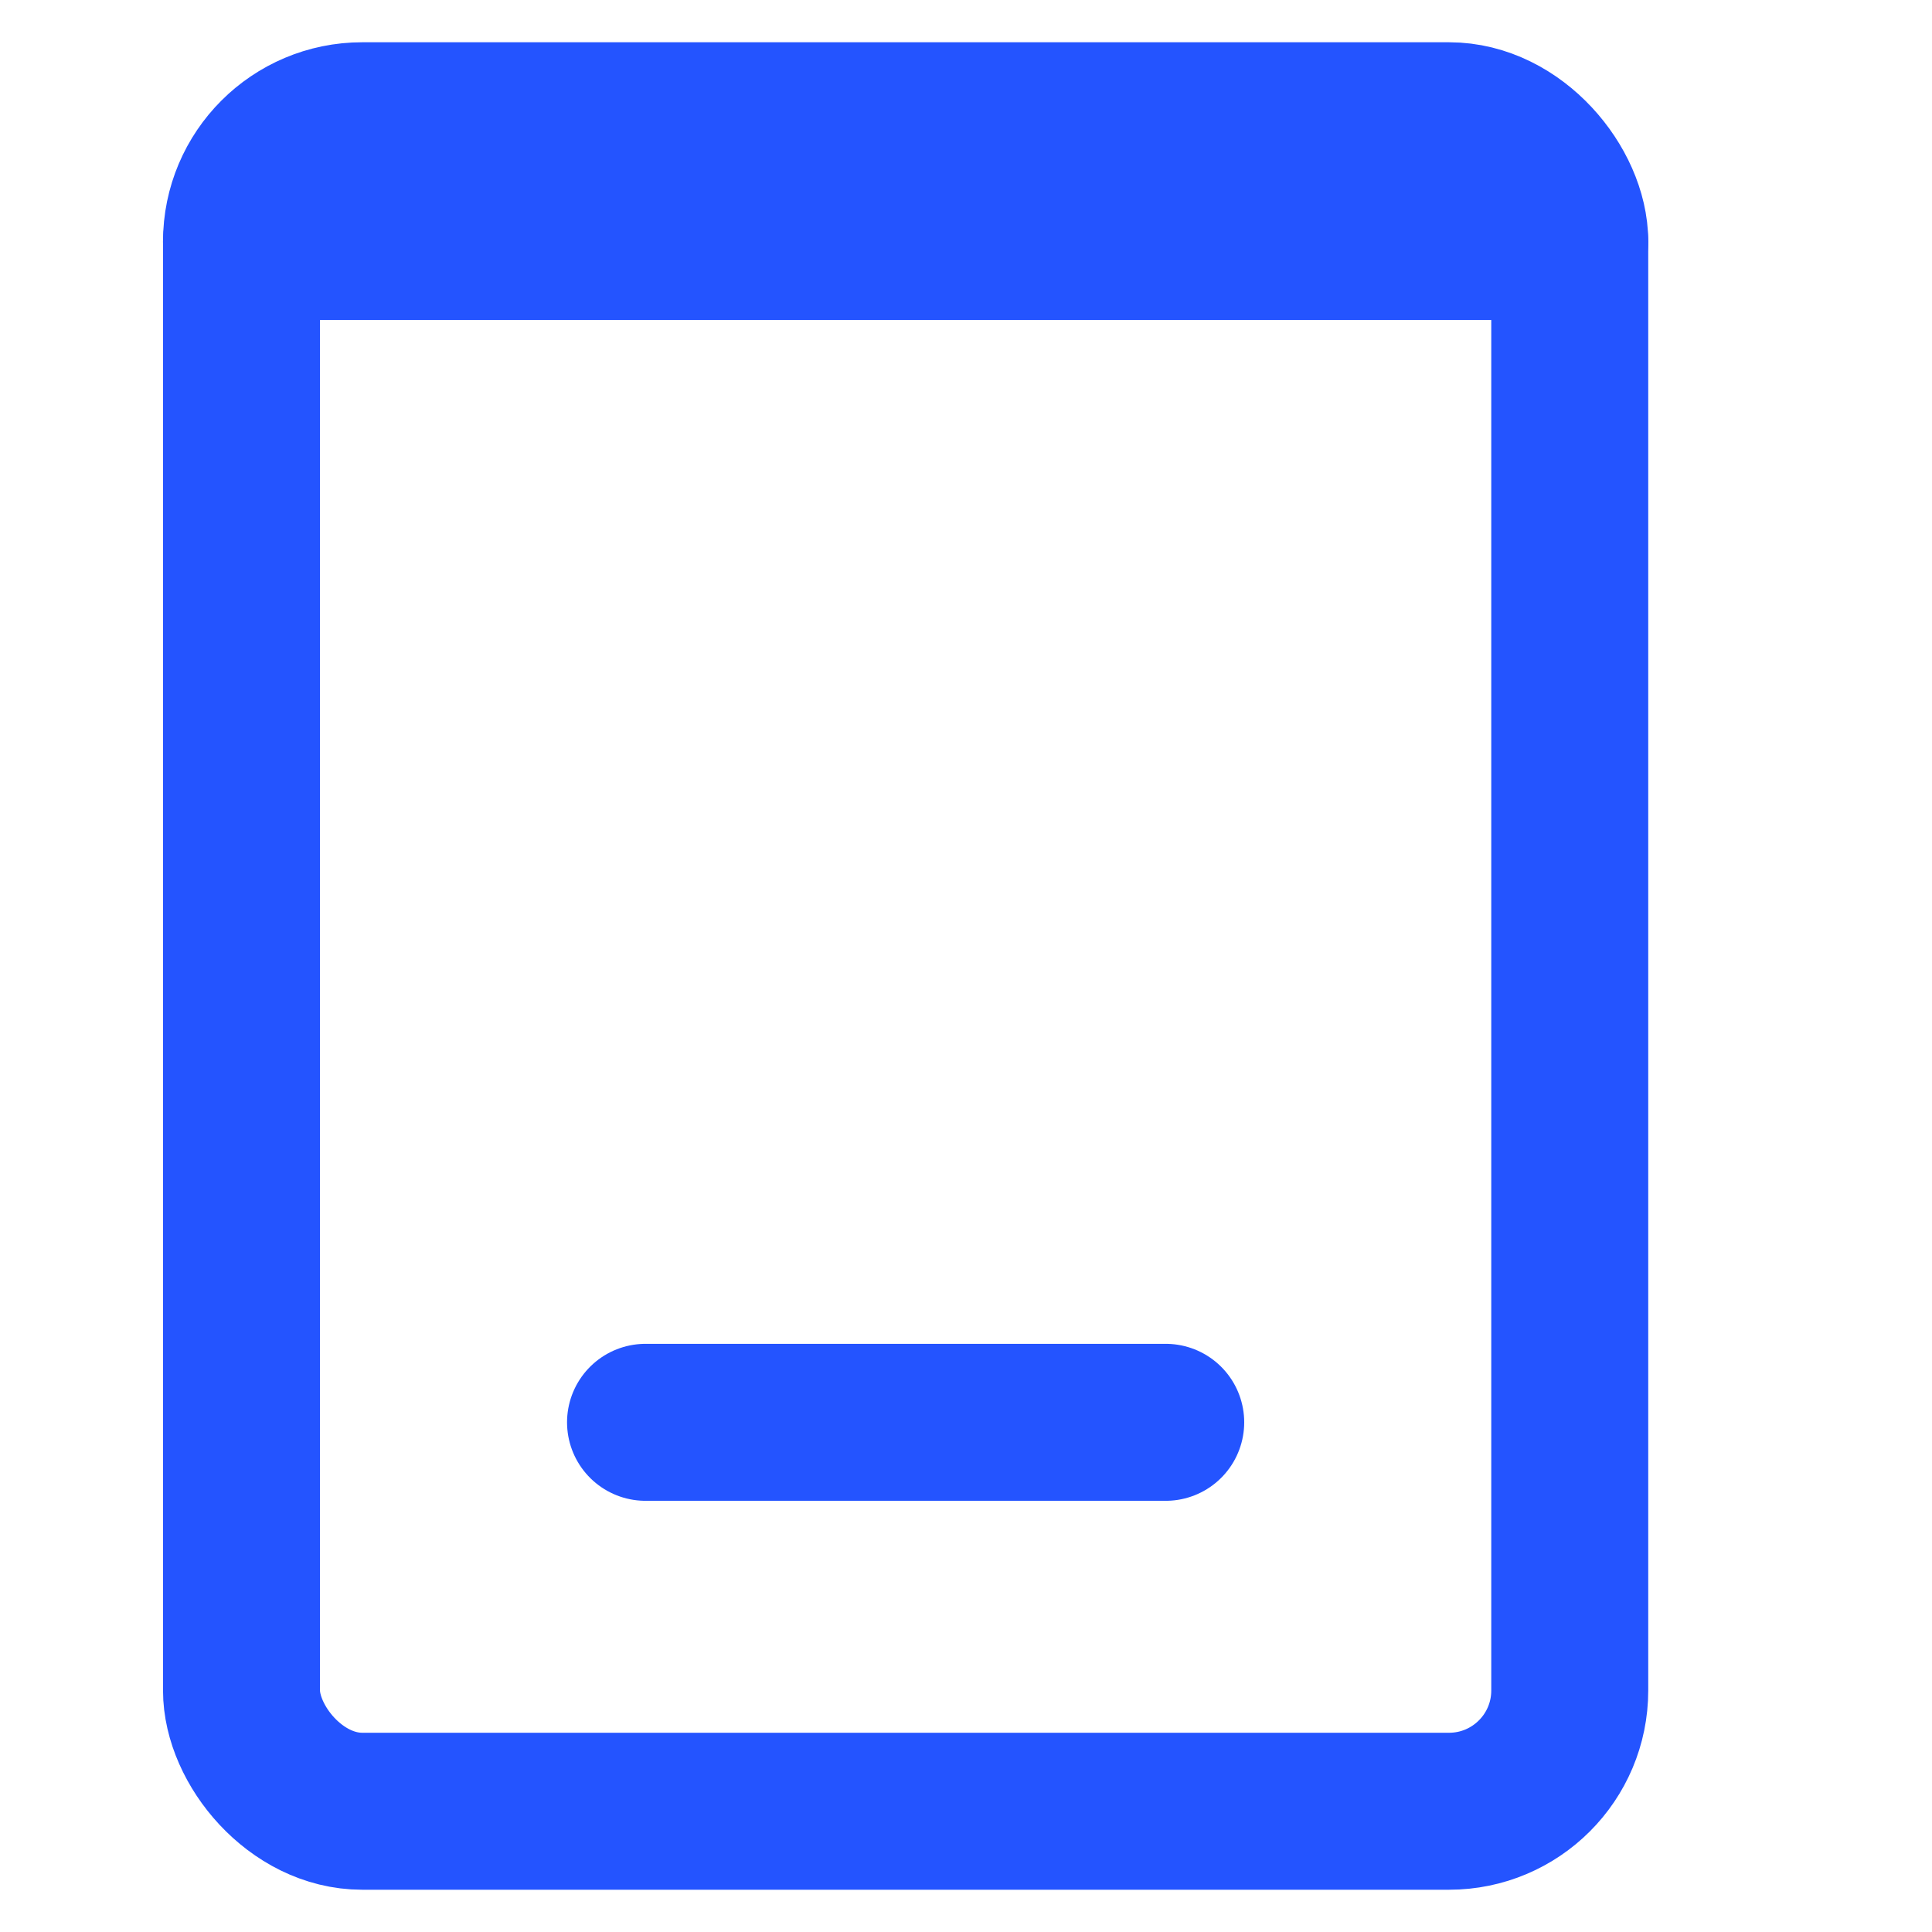<svg width="16" height="16" viewBox="0 0 16 16" fill="none" xmlns="http://www.w3.org/2000/svg">
<rect x="2" y="1" width="11" height="14" rx="1" stroke="#2454FF" stroke-width="1.3" stroke-linecap="round" stroke-linejoin="round"/>
<path d="M13 2L2 2" stroke="#2454FF" stroke-width="1.3" stroke-linecap="round" stroke-linejoin="round"/>
<path d="M9.654 11.779H5.346" stroke="#2454FF" stroke-width="1.3" stroke-linecap="round" stroke-linejoin="round"/>
</svg>
